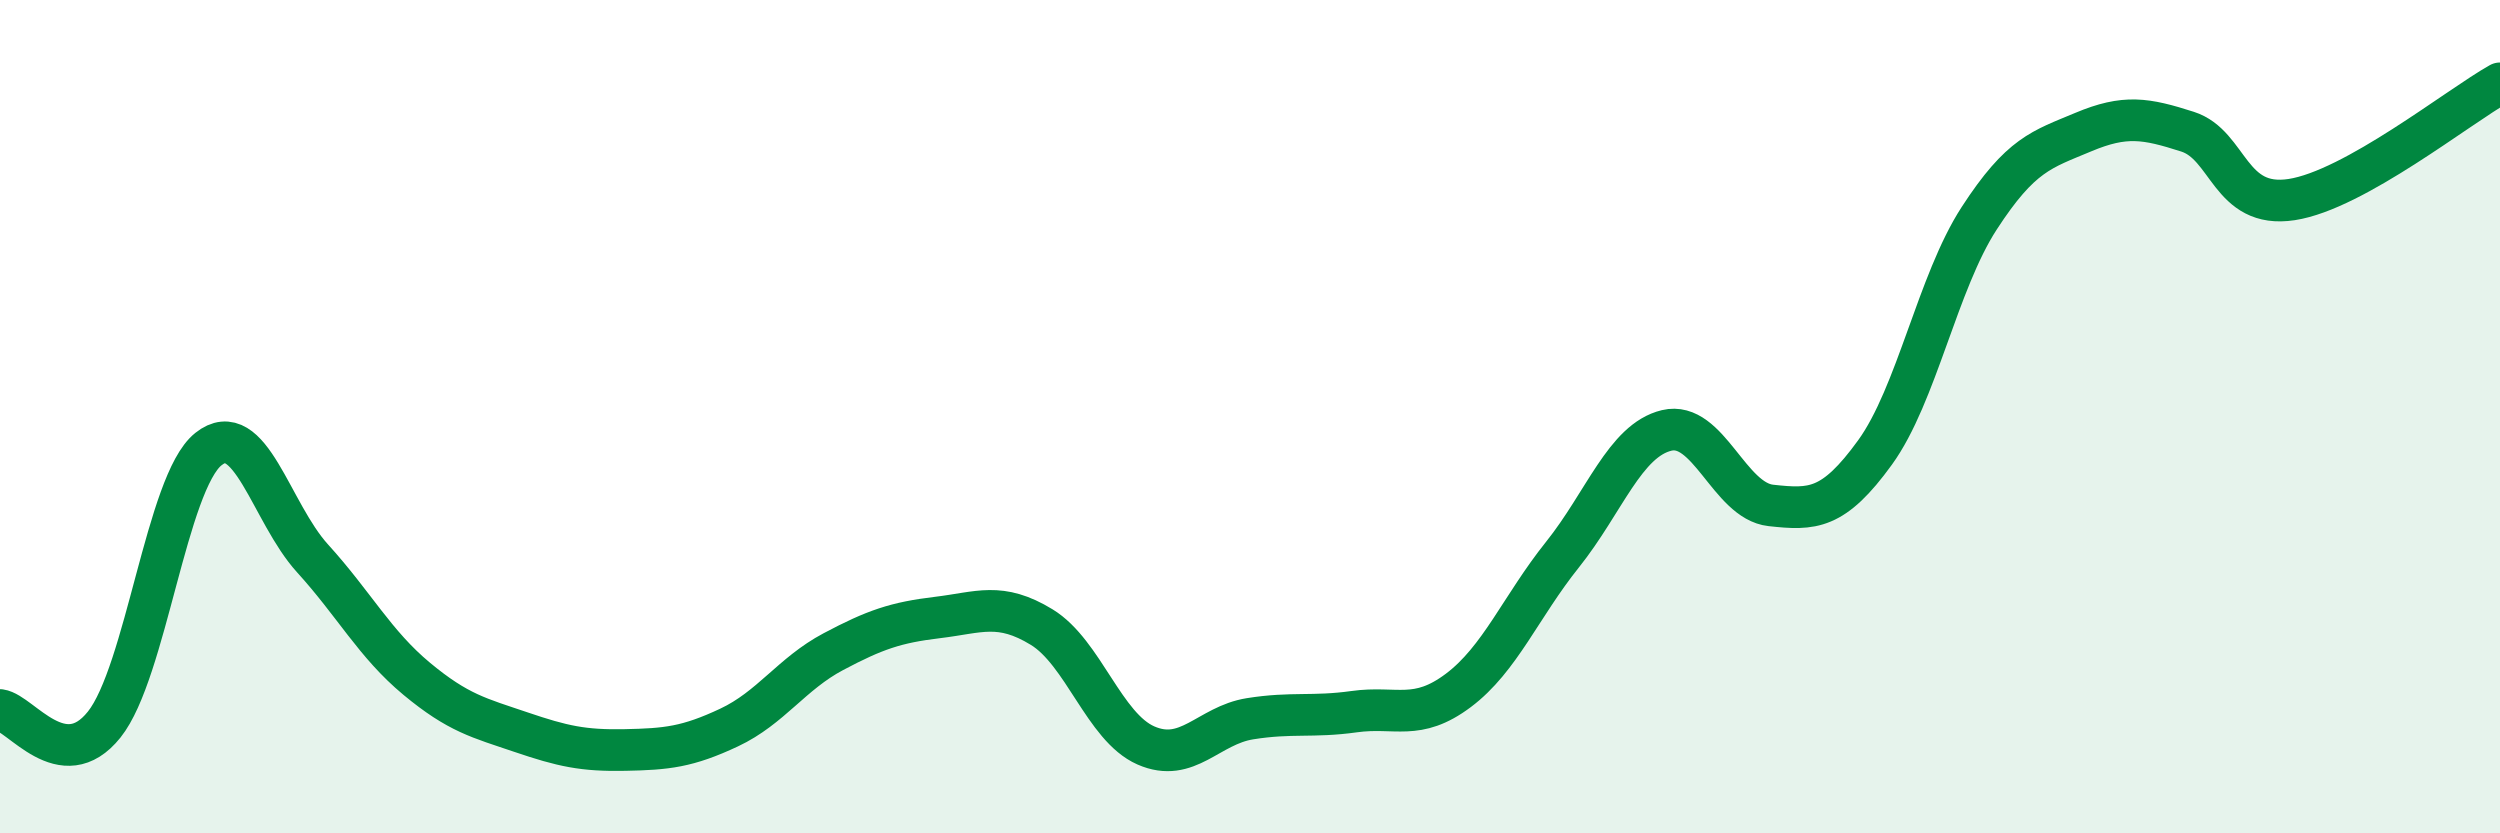 
    <svg width="60" height="20" viewBox="0 0 60 20" xmlns="http://www.w3.org/2000/svg">
      <path
        d="M 0,17.04 C 0.5,17.11 1.5,18.64 2.5,17.39 C 3.5,16.14 4,11.58 5,10.78 C 6,9.98 6.5,12.3 7.5,13.4 C 8.5,14.5 9,15.46 10,16.29 C 11,17.12 11.5,17.23 12.5,17.57 C 13.5,17.91 14,18.02 15,18 C 16,17.98 16.5,17.93 17.5,17.46 C 18.5,16.99 19,16.17 20,15.64 C 21,15.11 21.5,14.94 22.5,14.82 C 23.5,14.7 24,14.44 25,15.05 C 26,15.66 26.5,17.45 27.5,17.89 C 28.5,18.33 29,17.41 30,17.25 C 31,17.09 31.5,17.22 32.5,17.08 C 33.5,16.94 34,17.32 35,16.57 C 36,15.82 36.5,14.56 37.5,13.31 C 38.5,12.06 39,10.57 40,10.33 C 41,10.09 41.5,12.02 42.5,12.13 C 43.5,12.24 44,12.24 45,10.86 C 46,9.48 46.5,6.78 47.5,5.24 C 48.5,3.7 49,3.59 50,3.17 C 51,2.75 51.5,2.84 52.5,3.16 C 53.5,3.48 53.5,5.02 55,4.79 C 56.5,4.56 59,2.56 60,2L60 20L0 20Z"
        fill="#008740"
        opacity="0.1"
        stroke-linecap="round"
        stroke-linejoin="round"
      />
      <path
        d="M 0,17.04 C 0.5,17.11 1.5,18.64 2.5,17.39 C 3.5,16.14 4,11.58 5,10.78 C 6,9.98 6.5,12.3 7.5,13.4 C 8.5,14.5 9,15.46 10,16.29 C 11,17.12 11.5,17.23 12.5,17.57 C 13.5,17.91 14,18.02 15,18 C 16,17.98 16.5,17.93 17.5,17.46 C 18.5,16.99 19,16.17 20,15.64 C 21,15.11 21.5,14.94 22.5,14.82 C 23.5,14.7 24,14.44 25,15.05 C 26,15.66 26.5,17.45 27.5,17.89 C 28.5,18.33 29,17.41 30,17.25 C 31,17.09 31.5,17.22 32.5,17.08 C 33.5,16.94 34,17.32 35,16.57 C 36,15.82 36.5,14.56 37.5,13.31 C 38.5,12.06 39,10.57 40,10.33 C 41,10.09 41.5,12.02 42.5,12.13 C 43.5,12.24 44,12.24 45,10.86 C 46,9.48 46.5,6.78 47.5,5.24 C 48.5,3.7 49,3.59 50,3.17 C 51,2.75 51.5,2.84 52.5,3.16 C 53.5,3.48 53.5,5.02 55,4.79 C 56.5,4.56 59,2.56 60,2"
        stroke="#008740"
        stroke-width="1"
        fill="none"
        stroke-linecap="round"
        stroke-linejoin="round"
      />
    </svg>
  